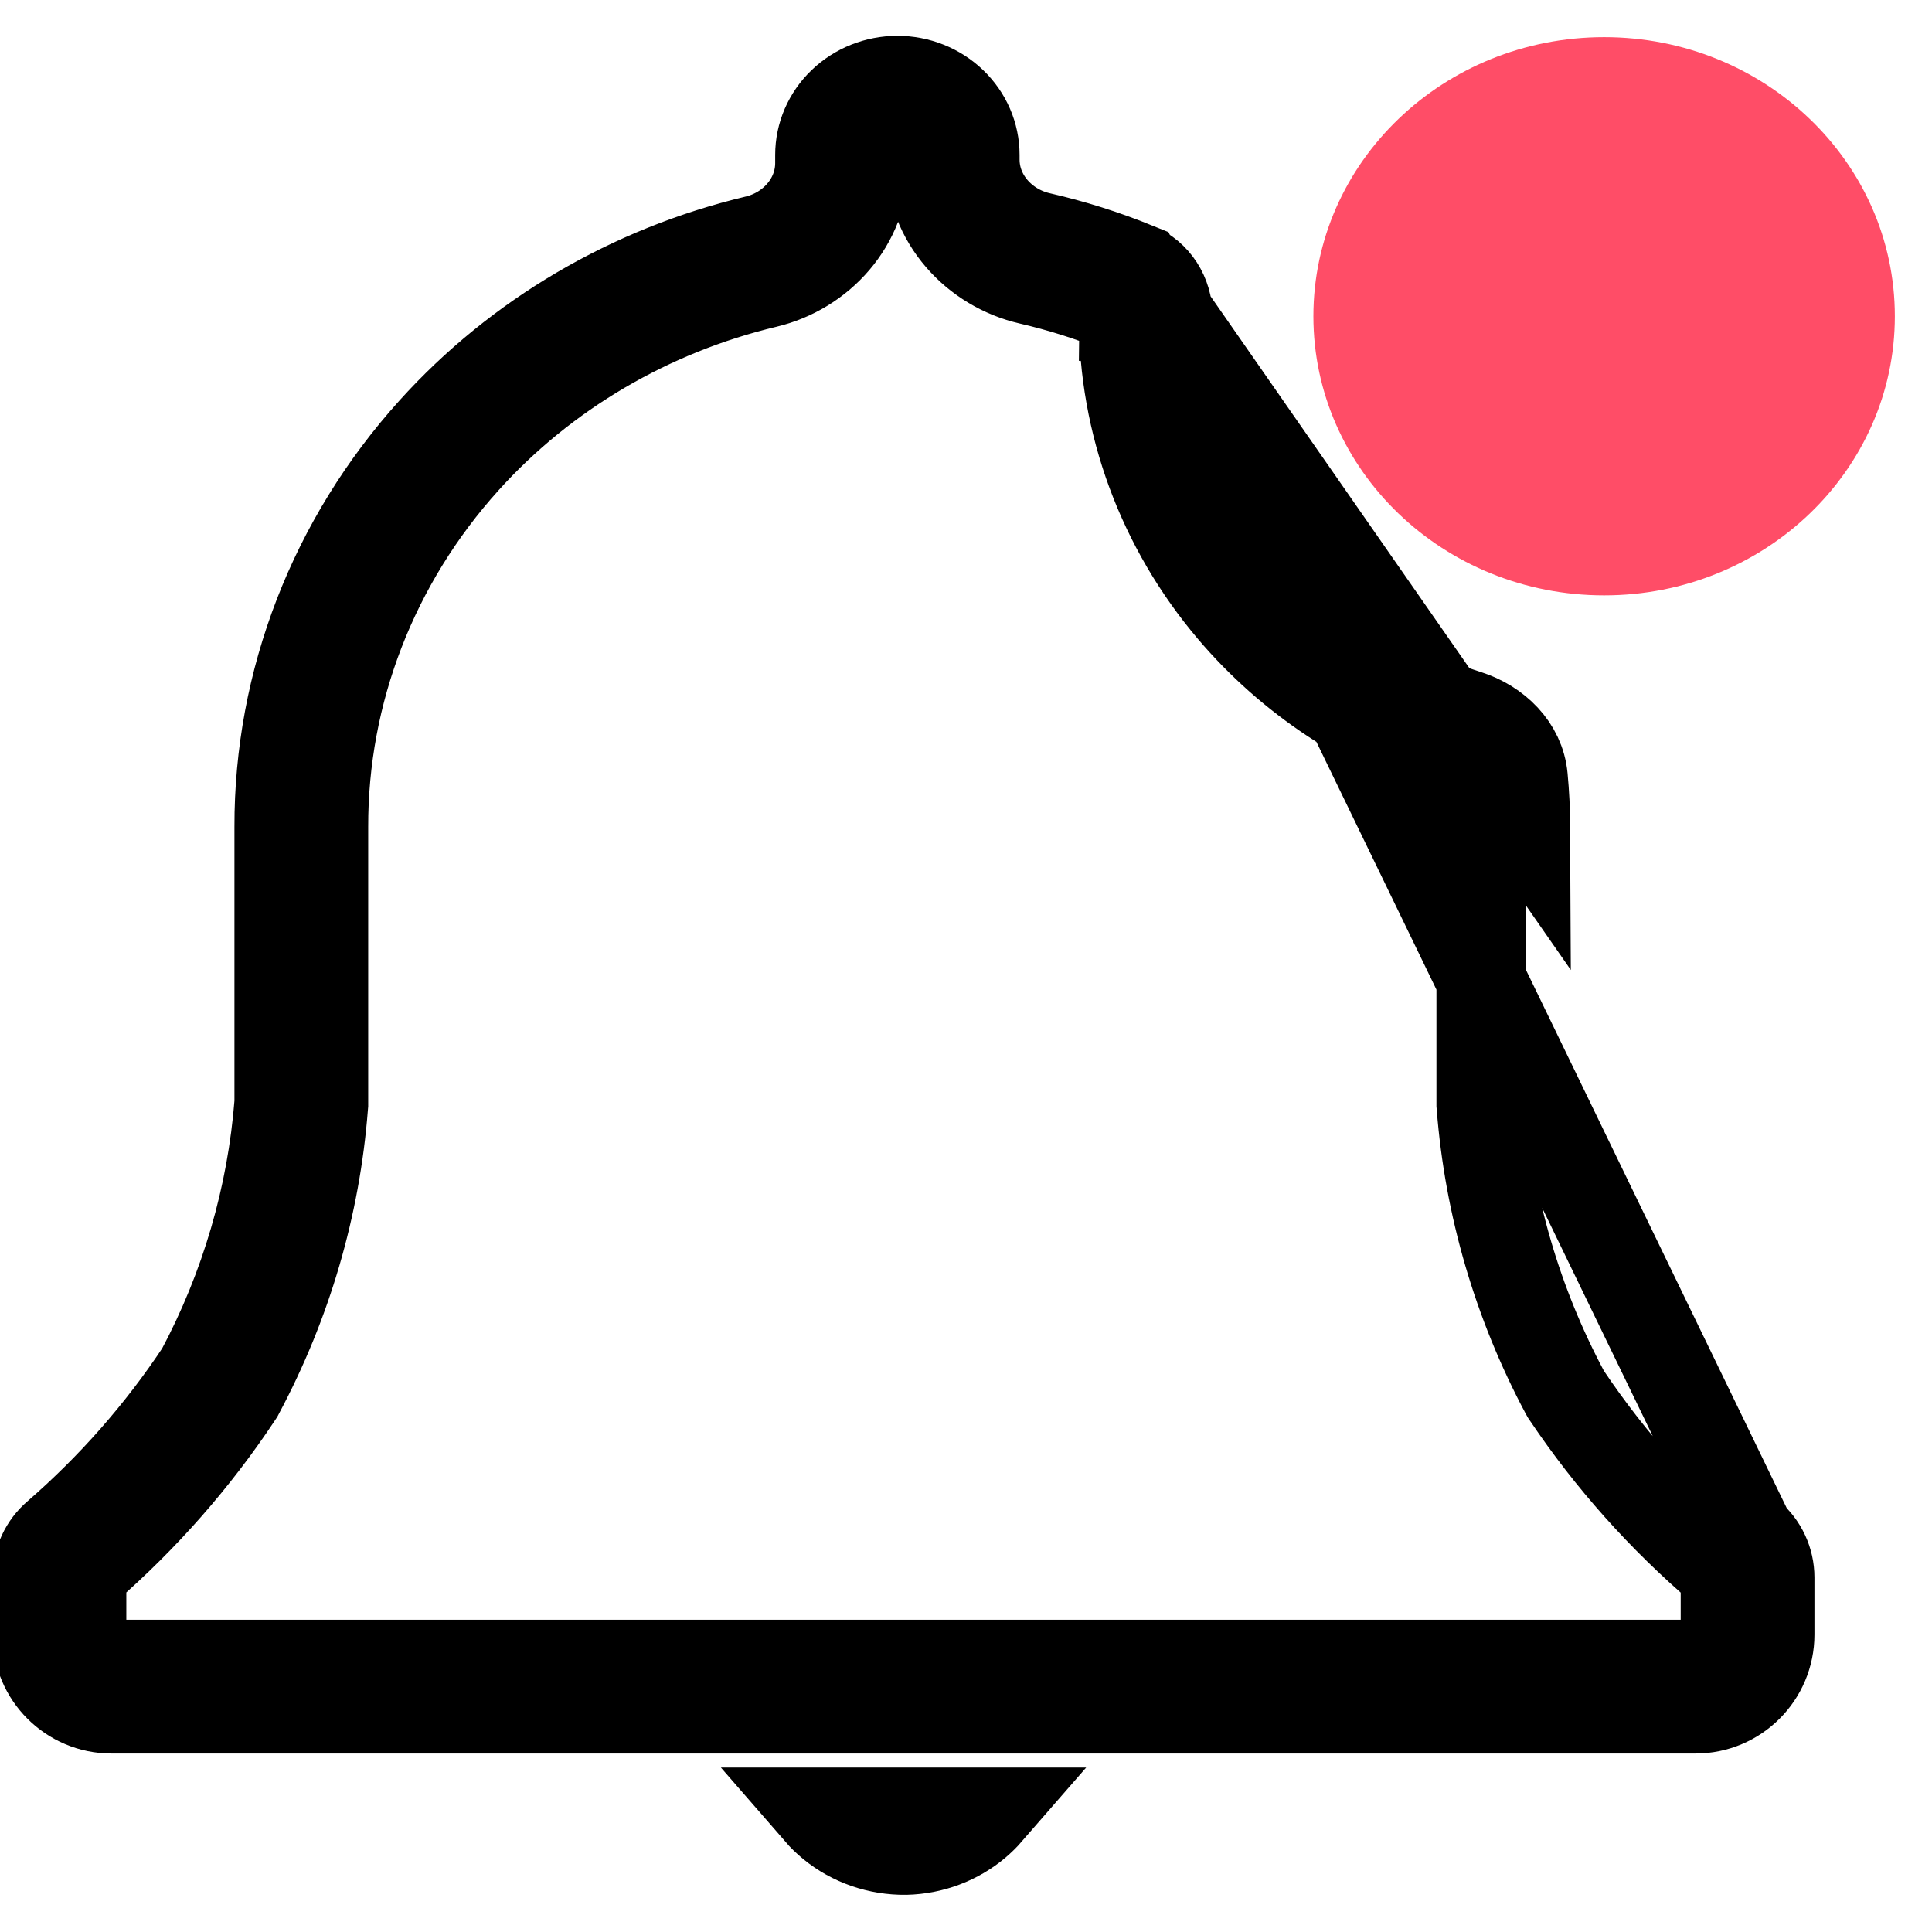 <svg width="26" height="26" viewBox="0 0 26 26" fill="none" xmlns="http://www.w3.org/2000/svg">
<path d="M13.145 24.54C12.883 24.762 12.544 24.892 12.187 24.9C11.82 24.904 11.467 24.781 11.193 24.557C11.129 24.505 11.07 24.448 11.017 24.387H13.3C13.253 24.441 13.201 24.492 13.145 24.54Z" stroke="black" stroke-width="1.2"/>
<path d="M15.719 4.256L15.119 4.255C15.116 5.699 15.634 7.096 16.578 8.21C17.363 9.136 18.401 9.818 19.564 10.187C19.795 10.261 19.891 10.411 19.901 10.516C19.919 10.72 19.93 10.926 19.931 11.131V14.84V14.864L19.933 14.887C20.038 16.23 20.42 17.538 21.058 18.736L21.073 18.763L21.09 18.788C21.669 19.649 22.366 20.43 23.162 21.11L23.164 21.112C23.198 21.141 23.218 21.184 23.218 21.229V21.998C23.218 22.219 23.038 22.398 22.818 22.398H1.5C1.279 22.398 1.1 22.219 1.1 21.998V21.229C1.1 21.184 1.12 21.141 1.154 21.112L1.154 21.112L1.16 21.107C1.944 20.424 2.63 19.643 3.199 18.785L3.215 18.761L3.228 18.736C3.866 17.538 4.249 16.23 4.353 14.887L4.355 14.864V14.84L4.355 11.129L4.355 11.128C4.351 9.319 5.027 7.566 6.267 6.193C7.329 5.017 8.744 4.187 10.313 3.813C11.034 3.641 11.632 3.008 11.632 2.195V2.085C11.632 1.986 11.673 1.886 11.754 1.809C11.835 1.73 11.951 1.682 12.077 1.682C12.202 1.682 12.318 1.73 12.4 1.809C12.481 1.886 12.521 1.986 12.521 2.085V2.147C12.521 2.968 13.13 3.602 13.857 3.769C14.268 3.864 14.671 3.991 15.06 4.149C15.084 4.158 15.119 4.191 15.119 4.256H15.719ZM15.719 4.256C15.719 3.967 15.553 3.701 15.286 3.593M15.719 4.256C15.717 5.555 16.182 6.815 17.036 7.822C17.745 8.659 18.687 9.279 19.745 9.615C20.138 9.74 20.46 10.051 20.498 10.46C20.519 10.683 20.53 10.906 20.531 11.129L15.286 3.593M15.286 3.593C14.867 3.423 14.434 3.286 13.992 3.185C13.5 3.072 13.121 2.652 13.121 2.147V2.085C13.121 1.819 13.011 1.564 12.815 1.376C12.619 1.188 12.354 1.082 12.077 1.082C11.8 1.082 11.534 1.188 11.338 1.376C11.142 1.564 11.032 1.819 11.032 2.085V2.195C11.032 2.696 10.66 3.113 10.174 3.229C8.49 3.631 6.967 4.522 5.822 5.791C4.484 7.273 3.75 9.169 3.755 11.129V14.84C3.657 16.1 3.298 17.329 2.699 18.453C2.16 19.267 1.51 20.007 0.766 20.654C0.597 20.797 0.5 21.007 0.5 21.229V21.998C0.5 22.55 0.948 22.998 1.5 22.998H22.818C23.37 22.998 23.818 22.55 23.818 21.998V21.229C23.818 21.007 23.72 20.797 23.552 20.654L15.286 3.593Z" stroke="black" stroke-width="1.2"/>
<path d="M21.588 8.012C23.748 8.012 25.5 6.33 25.5 4.256C25.5 2.181 23.748 0.5 21.588 0.5C19.427 0.5 17.675 2.181 17.675 4.256C17.675 6.33 19.427 8.012 21.588 8.012Z" fill="#FF4D67"/>
</svg>
